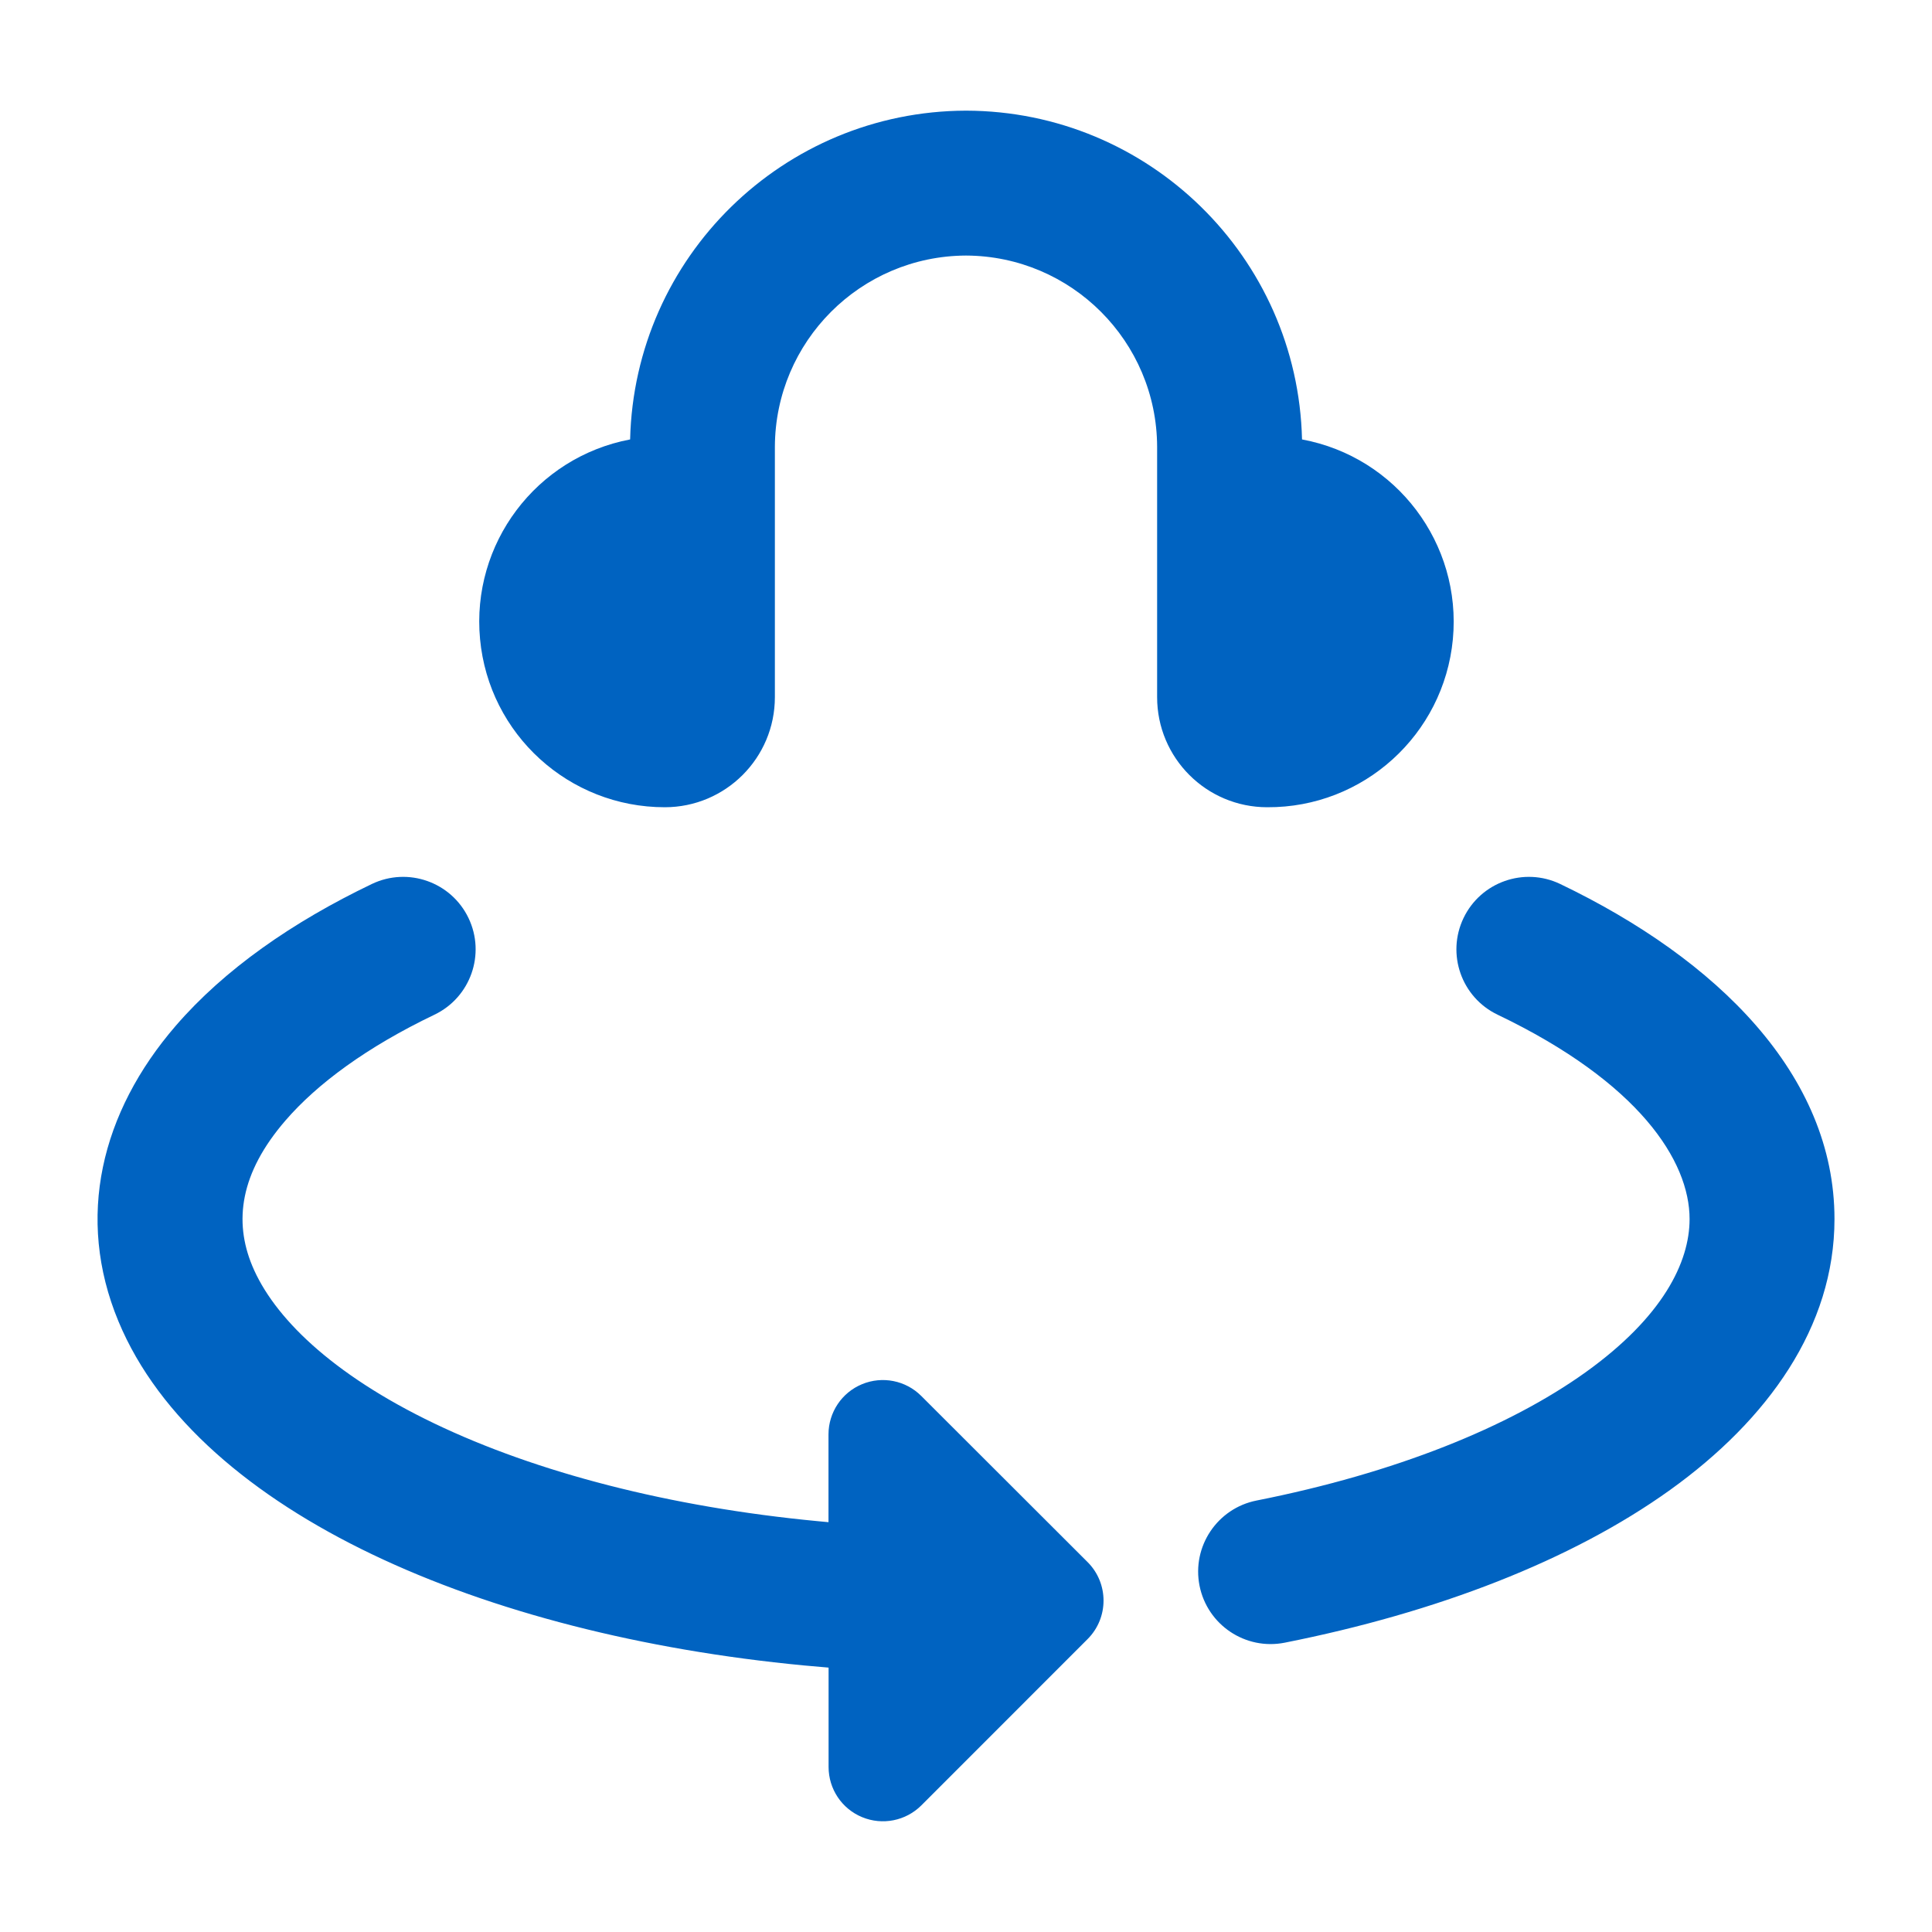 <svg width="40" height="40" viewBox="0 0 40 40" fill="none" xmlns="http://www.w3.org/2000/svg">
<path fill-rule="evenodd" clip-rule="evenodd" d="M20.005 2.291H19.996C16.218 2.303 13.136 5.321 13.046 9.098C11.099 9.468 9.753 11.259 9.939 13.232C10.124 15.206 11.781 16.713 13.763 16.713C15.022 16.713 16.043 15.693 16.043 14.434L16.043 9.251C16.051 7.068 17.817 5.3 20 5.291C22.183 5.3 23.95 7.068 23.957 9.251V11.306V11.312V14.432C23.956 15.692 24.977 16.713 26.237 16.713C28.225 16.724 29.892 15.214 30.08 13.235C30.267 11.256 28.912 9.461 26.957 9.098C26.868 5.319 23.783 2.3 20.003 2.291H20.005ZM9.7 19.007C10.058 19.754 9.742 20.65 8.995 21.008C7.598 21.677 6.569 22.436 5.911 23.198C4.966 24.291 4.841 25.289 5.222 26.206C5.657 27.254 6.851 28.445 8.996 29.473C11.107 30.485 13.864 31.202 16.928 31.494L17.153 31.515V29.696C17.154 29.241 17.428 28.831 17.848 28.658C18.268 28.484 18.752 28.58 19.073 28.901L22.519 32.343C22.957 32.783 22.957 33.494 22.519 33.934L19.075 37.379C18.753 37.7 18.269 37.796 17.849 37.622C17.429 37.449 17.155 37.039 17.155 36.584L17.155 34.526L16.643 34.481C13.313 34.163 10.198 33.376 7.699 32.178C5.234 30.997 3.289 29.373 2.452 27.356C1.561 25.211 2.09 23.03 3.64 21.236C4.645 20.073 6.052 19.091 7.699 18.302C8.446 17.944 9.342 18.26 9.7 19.007ZM30.301 19.007C30.659 18.26 31.555 17.944 32.302 18.302C35.555 19.862 37.981 22.256 37.981 25.239C37.981 27.47 36.602 29.395 34.577 30.848C32.54 32.309 29.747 33.385 26.599 34.01C25.786 34.171 24.997 33.643 24.835 32.83C24.674 32.018 25.203 31.228 26.015 31.067C28.891 30.497 31.244 29.546 32.83 28.41C34.426 27.265 34.981 26.135 34.981 25.239C34.981 24.035 33.934 22.41 31.006 21.008C30.258 20.65 29.943 19.754 30.301 19.007Z" fill="#0063C1"/>
</svg>
